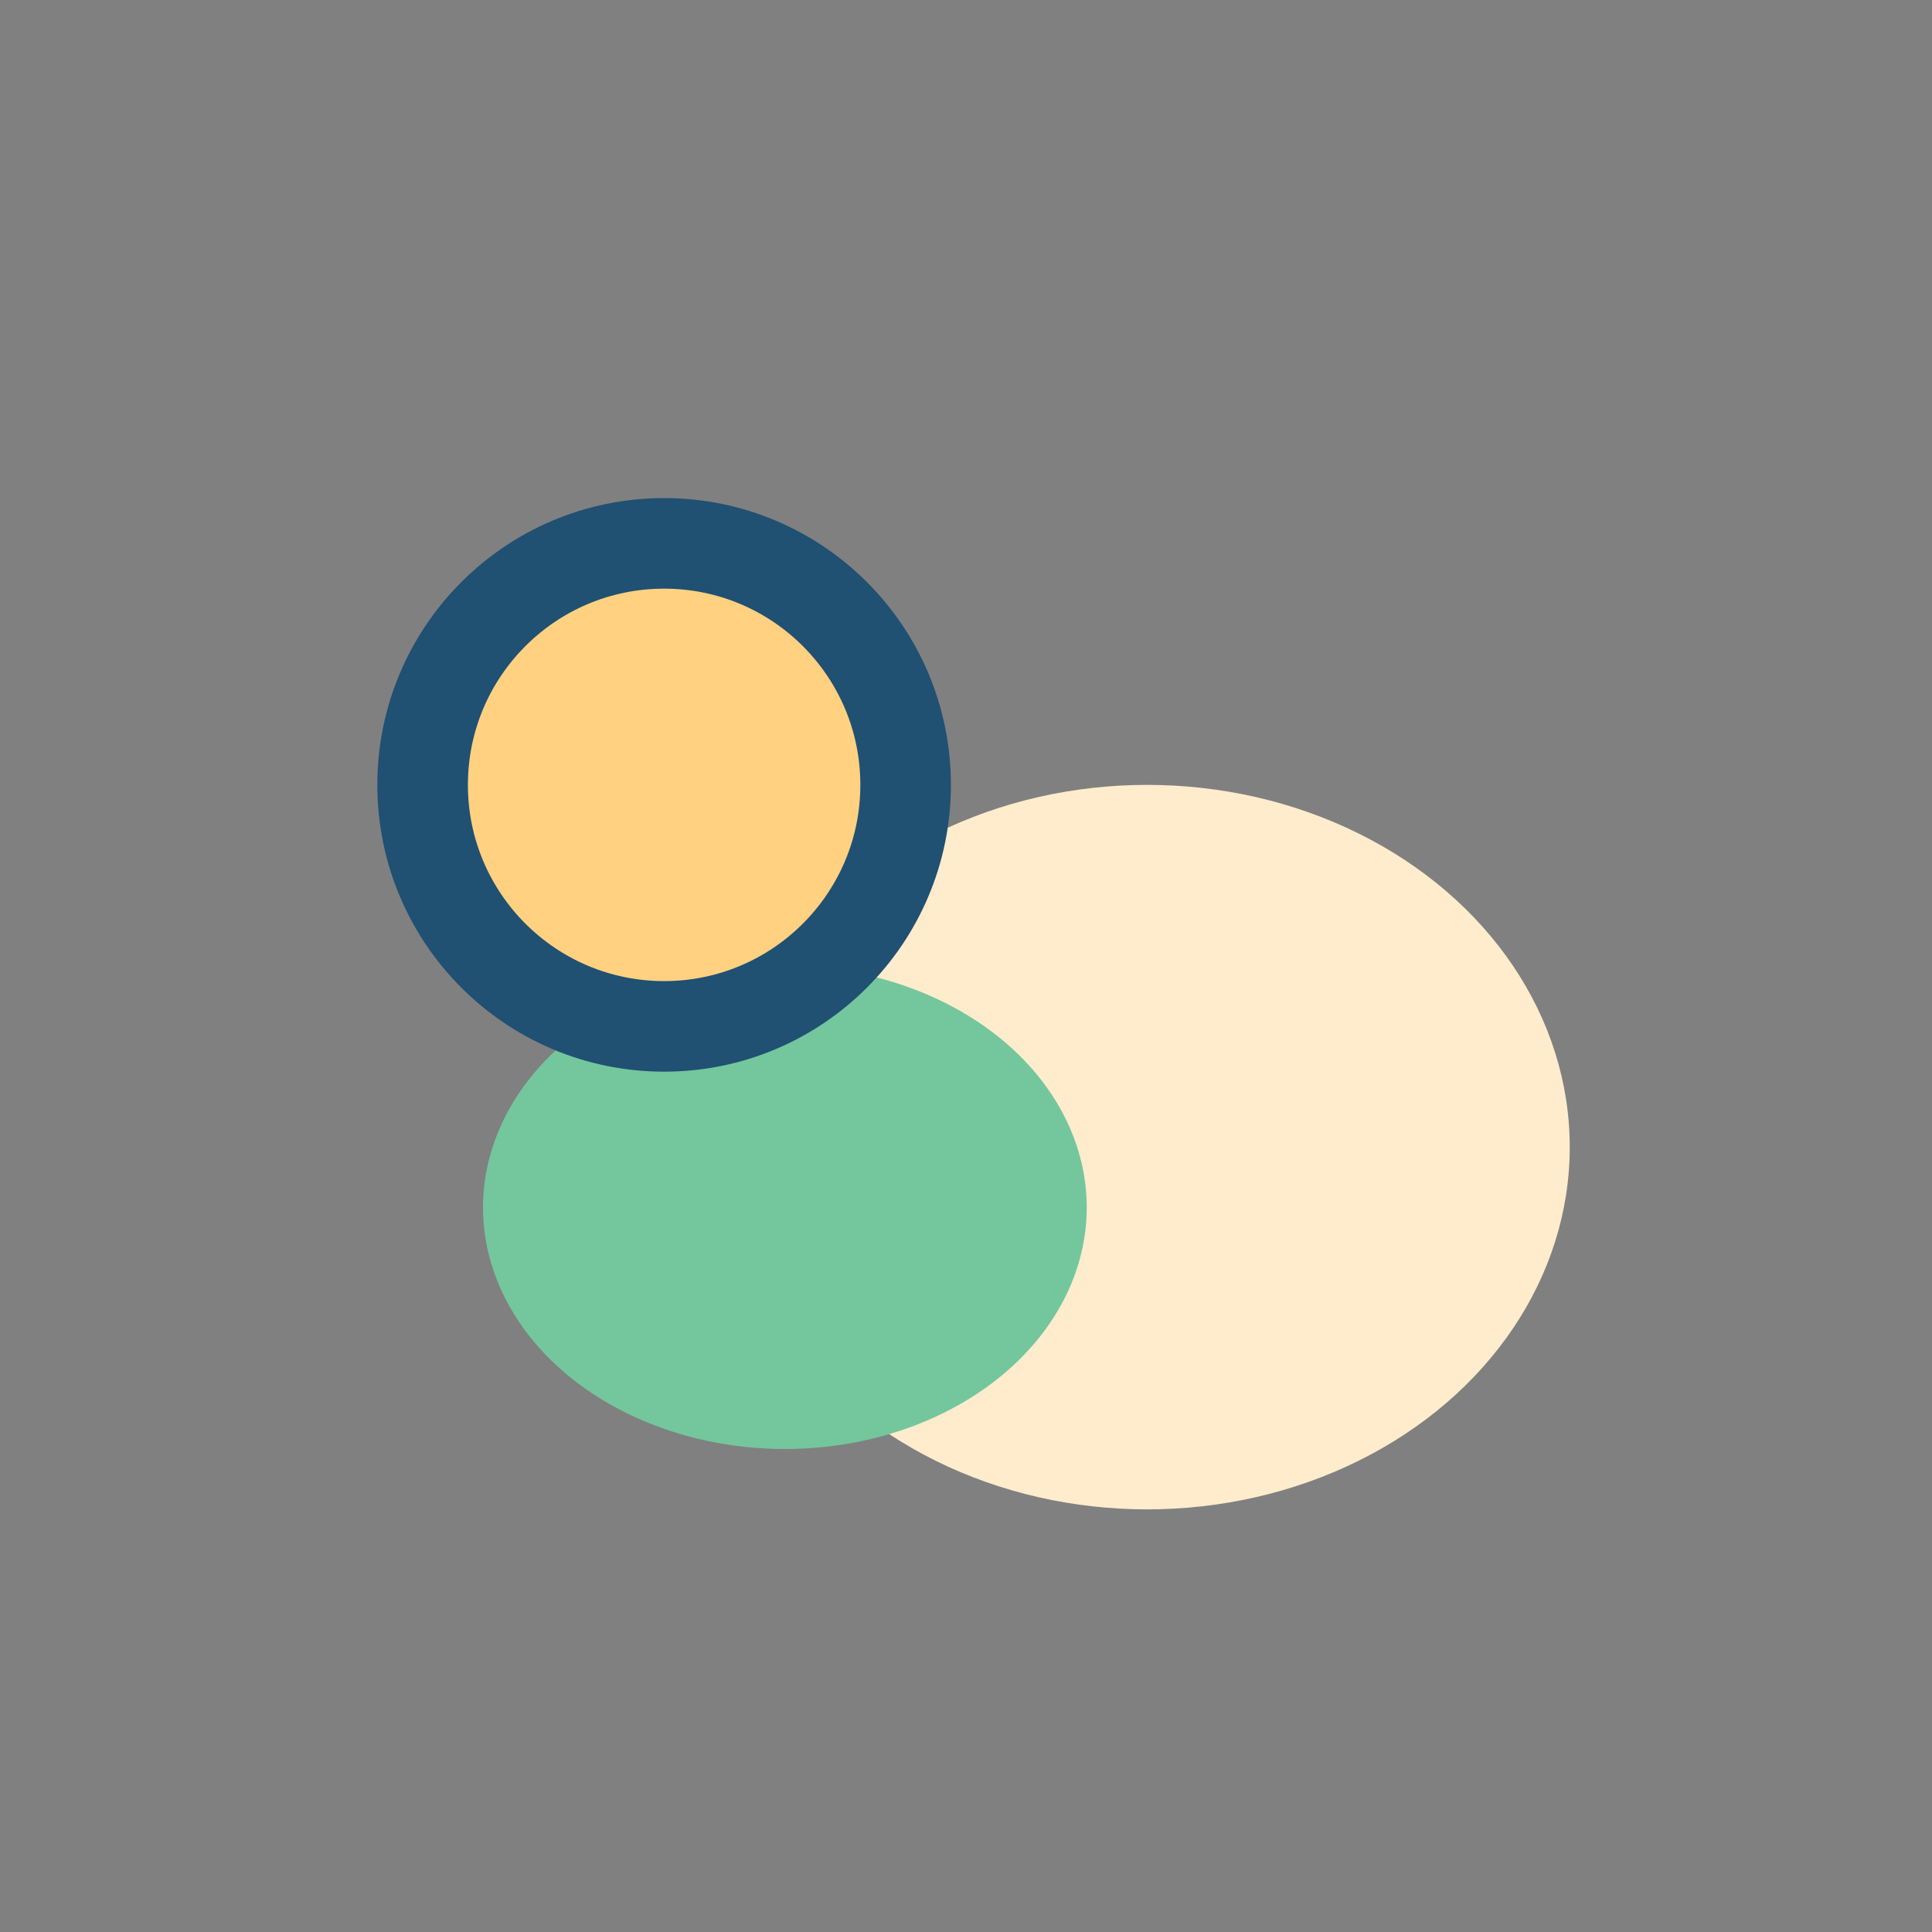 <?xml version="1.0" encoding="UTF-8"?>
<svg xmlns="http://www.w3.org/2000/svg" viewBox="0 0 32 32" width="32" height="32"><rect x="0" y="0" width="32" height="32" fill="#808080" stroke="none"/><ellipse cx="19" cy="19" rx="7" ry="6" fill="#FFECCC"/><ellipse cx="13" cy="20" rx="5" ry="4" fill="#74C69D"/><circle cx="11" cy="13" r="4" fill="#FFD180" stroke="#205072" stroke-width="1.5"/></svg>
